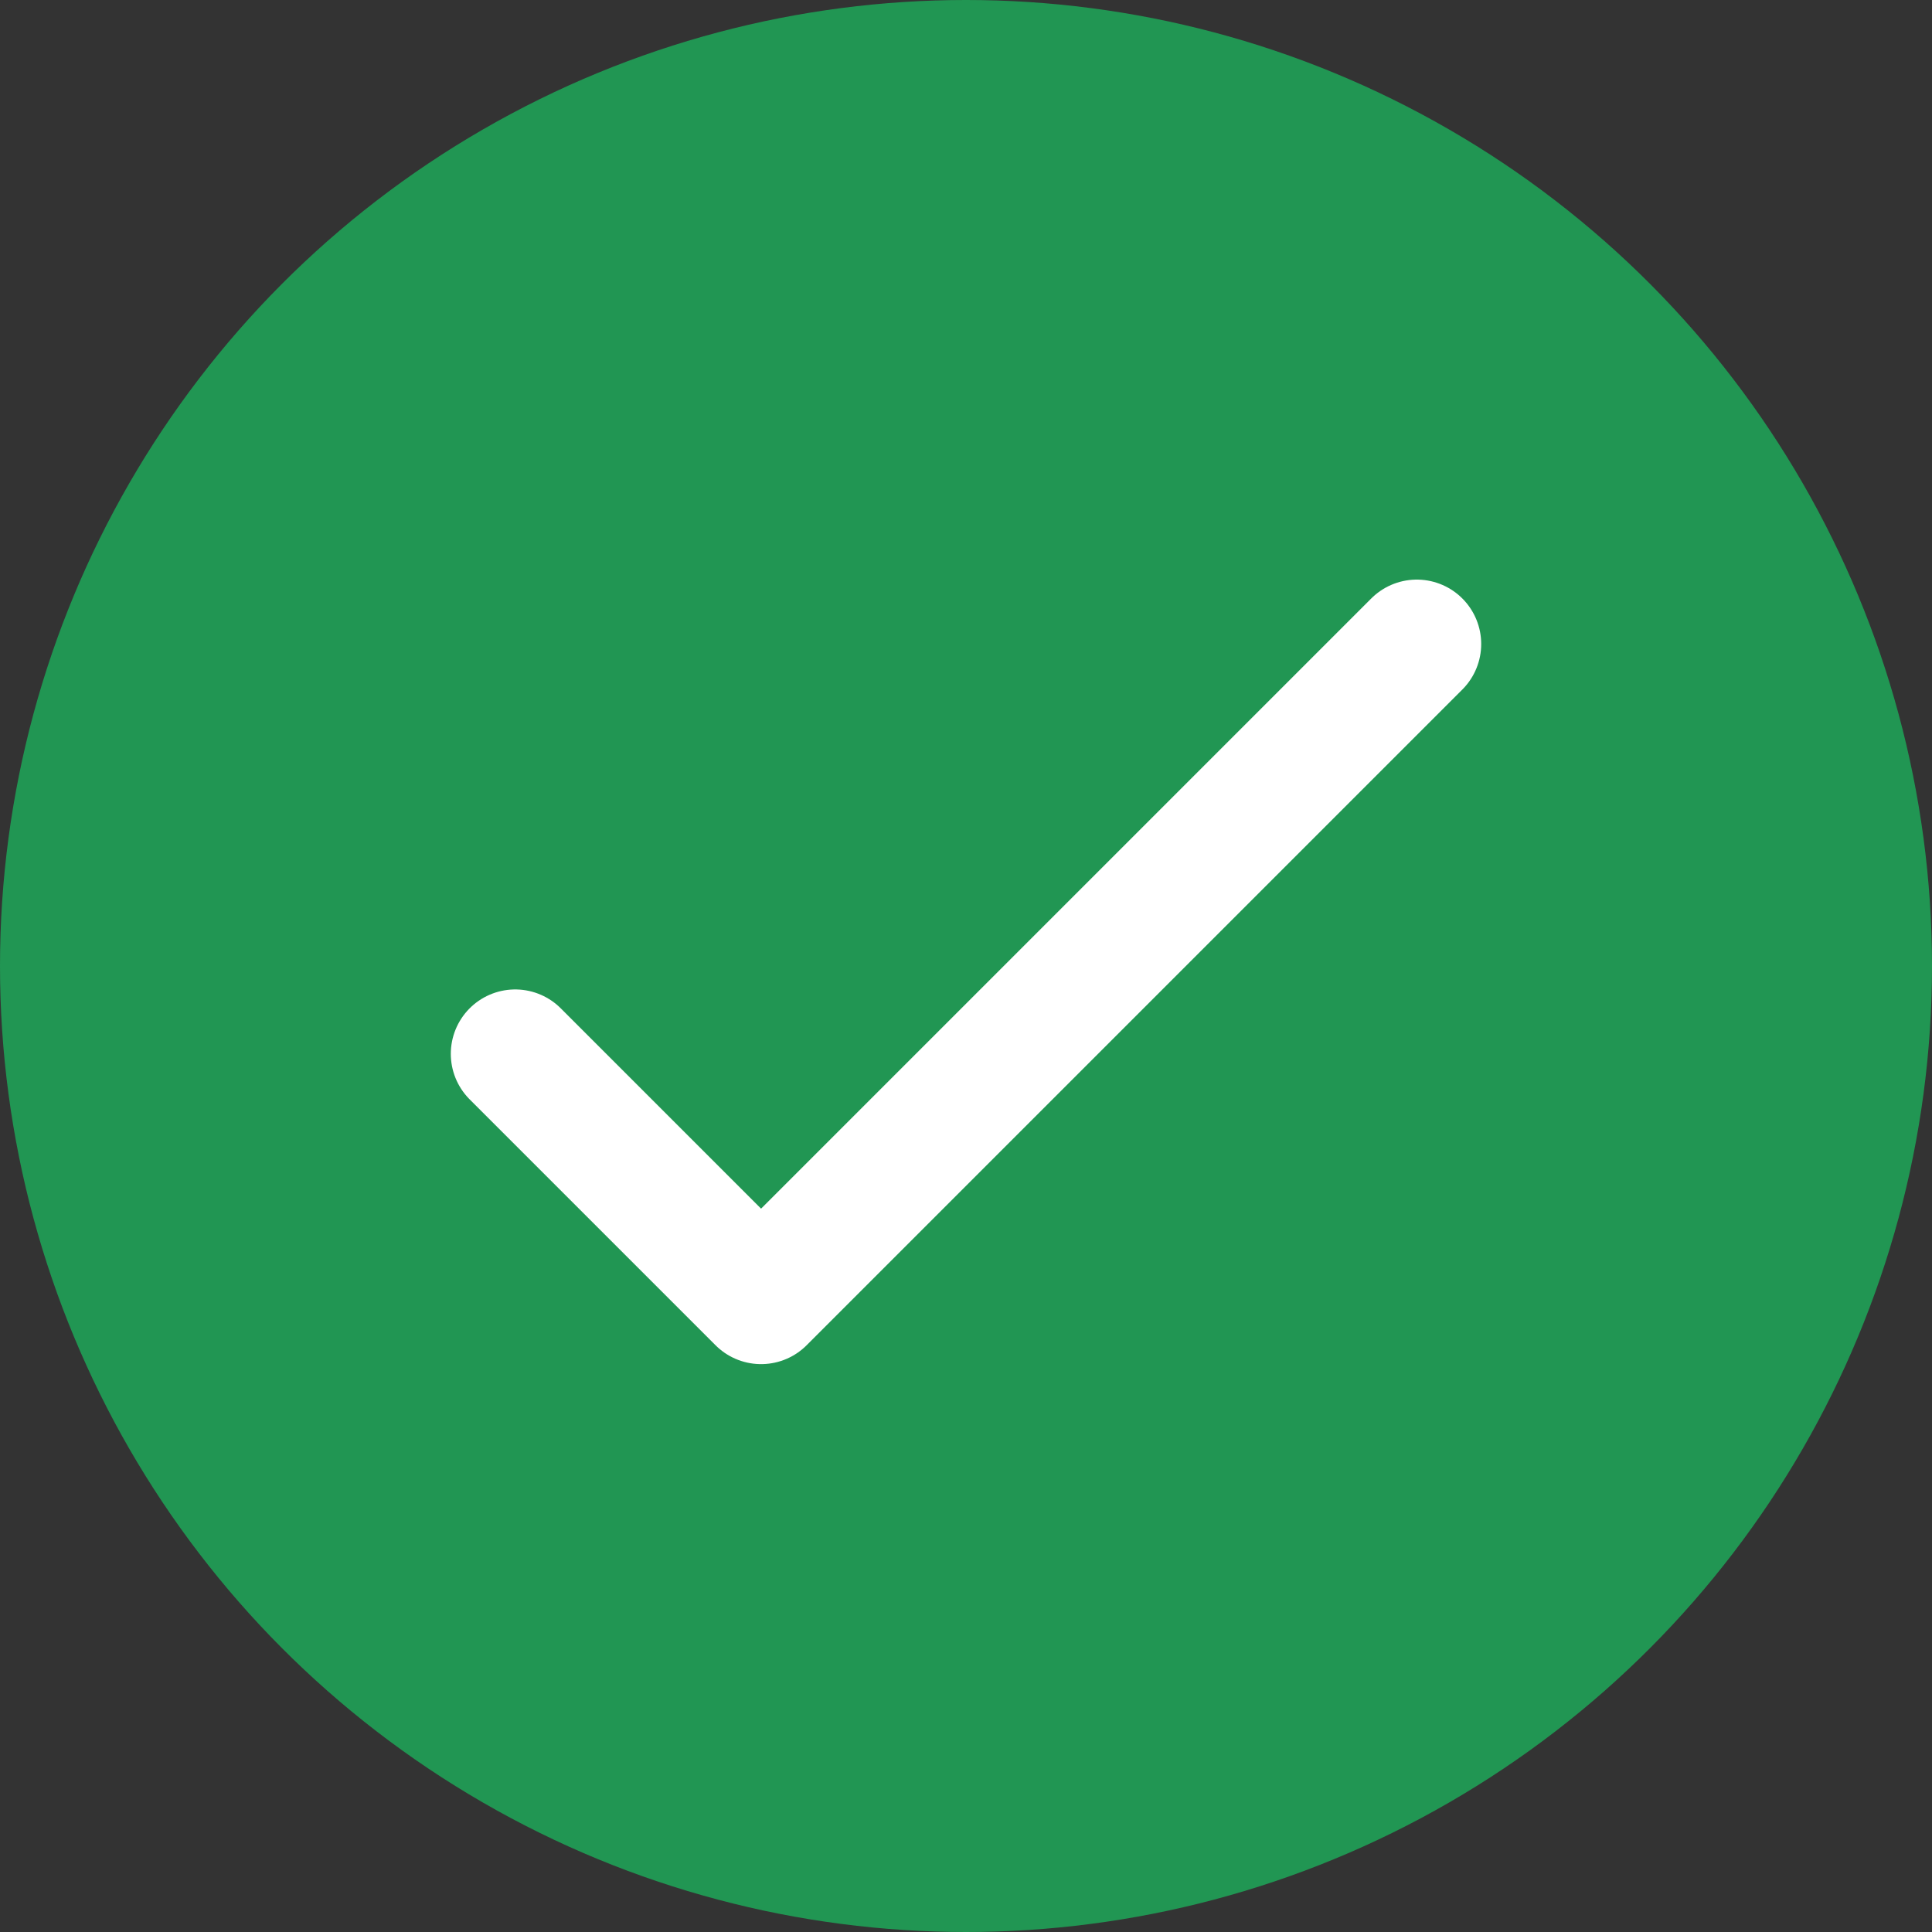 <svg width="30" height="30" viewBox="0 0 30 30" fill="none" xmlns="http://www.w3.org/2000/svg">
  <rect x="0" y="0" width="30" height="30" fill="#333333" stroke="none"/>
  <circle cx="15" cy="15" r="15" fill="#219653"/>
  <path d="M8 16.364L11.818 20.182L22 10" stroke="white" stroke-width="2" stroke-linecap="round" stroke-linejoin="round"/>
</svg>
